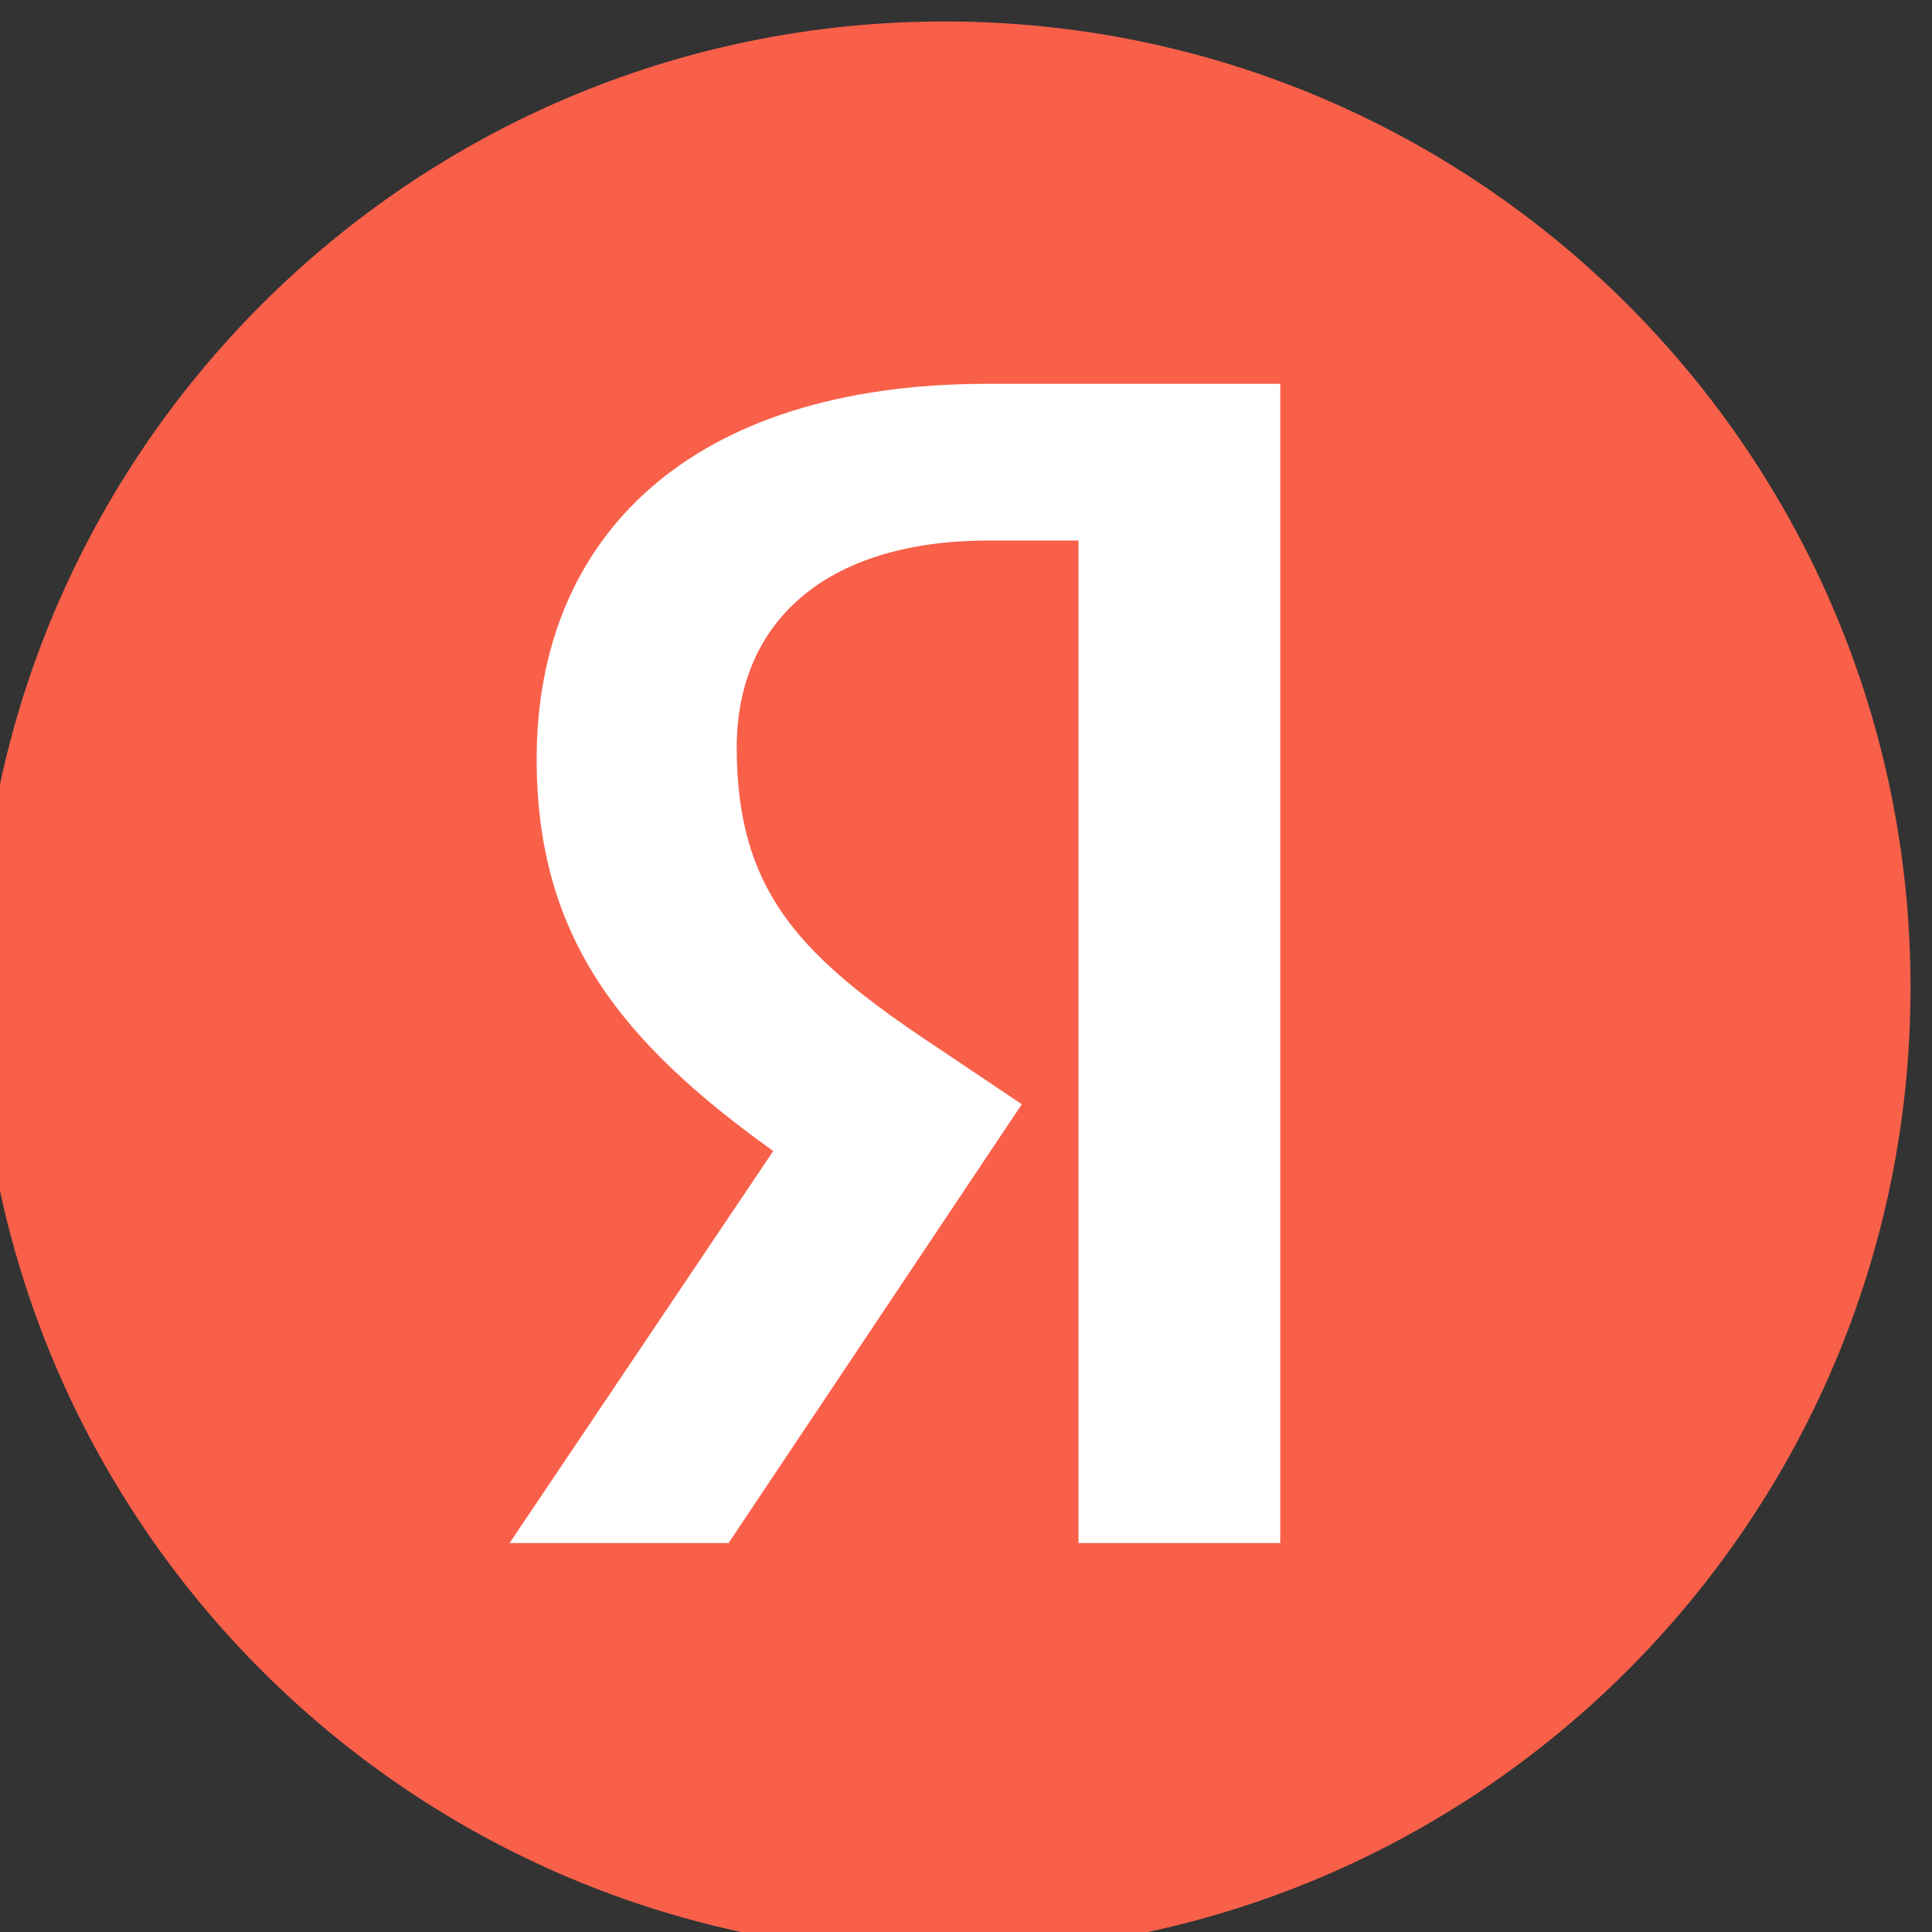 <?xml version="1.0" encoding="UTF-8"?>
<!DOCTYPE svg PUBLIC "-//W3C//DTD SVG 1.1//EN" "http://www.w3.org/Graphics/SVG/1.1/DTD/svg11.dtd">
<!-- Creator: CorelDRAW -->
<svg xmlns="http://www.w3.org/2000/svg" xml:space="preserve" width="45px" height="45px" version="1.1" style="shape-rendering:geometricPrecision; text-rendering:geometricPrecision; image-rendering:optimizeQuality; fill-rule:evenodd; clip-rule:evenodd"
viewBox="0 0 45 45"
 xmlns:xlink="http://www.w3.org/1999/xlink"
 xmlns:xodm="http://www.corel.com/coreldraw/odm/2003">
 <rect x="0" y="0" width="45" height="45" fill="#333333" stroke="none"/>
 <defs>
  <style type="text/css">
   <![CDATA[
    .fil0 {fill:#F8604A;fill-rule:nonzero}
    .fil1 {fill:white;fill-rule:nonzero}
   ]]>
  </style>
 </defs>
 <g id="Слой_x0020_1">
  <g id="_2221464196368">
   <path class="fil0" d="M22 0.5l0 0c12.42,0 22.5,10.08 22.5,22.5l0 0c0,12.42 -10.08,22.5 -22.5,22.5l0 0c-12.42,0 -22.5,-10.08 -22.5,-22.5l0 0c0,-12.42 10.08,-22.5 22.5,-22.5z"/>
   <path class="fil1" d="M25.12 35.94l4.7 0 0 -27 -6.83 0c-6.88,0 -10.49,3.53 -10.49,8.74 0,4.16 1.98,6.6 5.51,9.13l-6.14 9.13 5.1 0 6.83 -10.22 -2.37 -1.59c-2.87,-1.95 -4.27,-3.46 -4.27,-6.72 0,-2.88 2.02,-4.82 5.87,-4.82l2.09 0 0 23.35 0 0z"/>
  </g>
 </g>
</svg>
